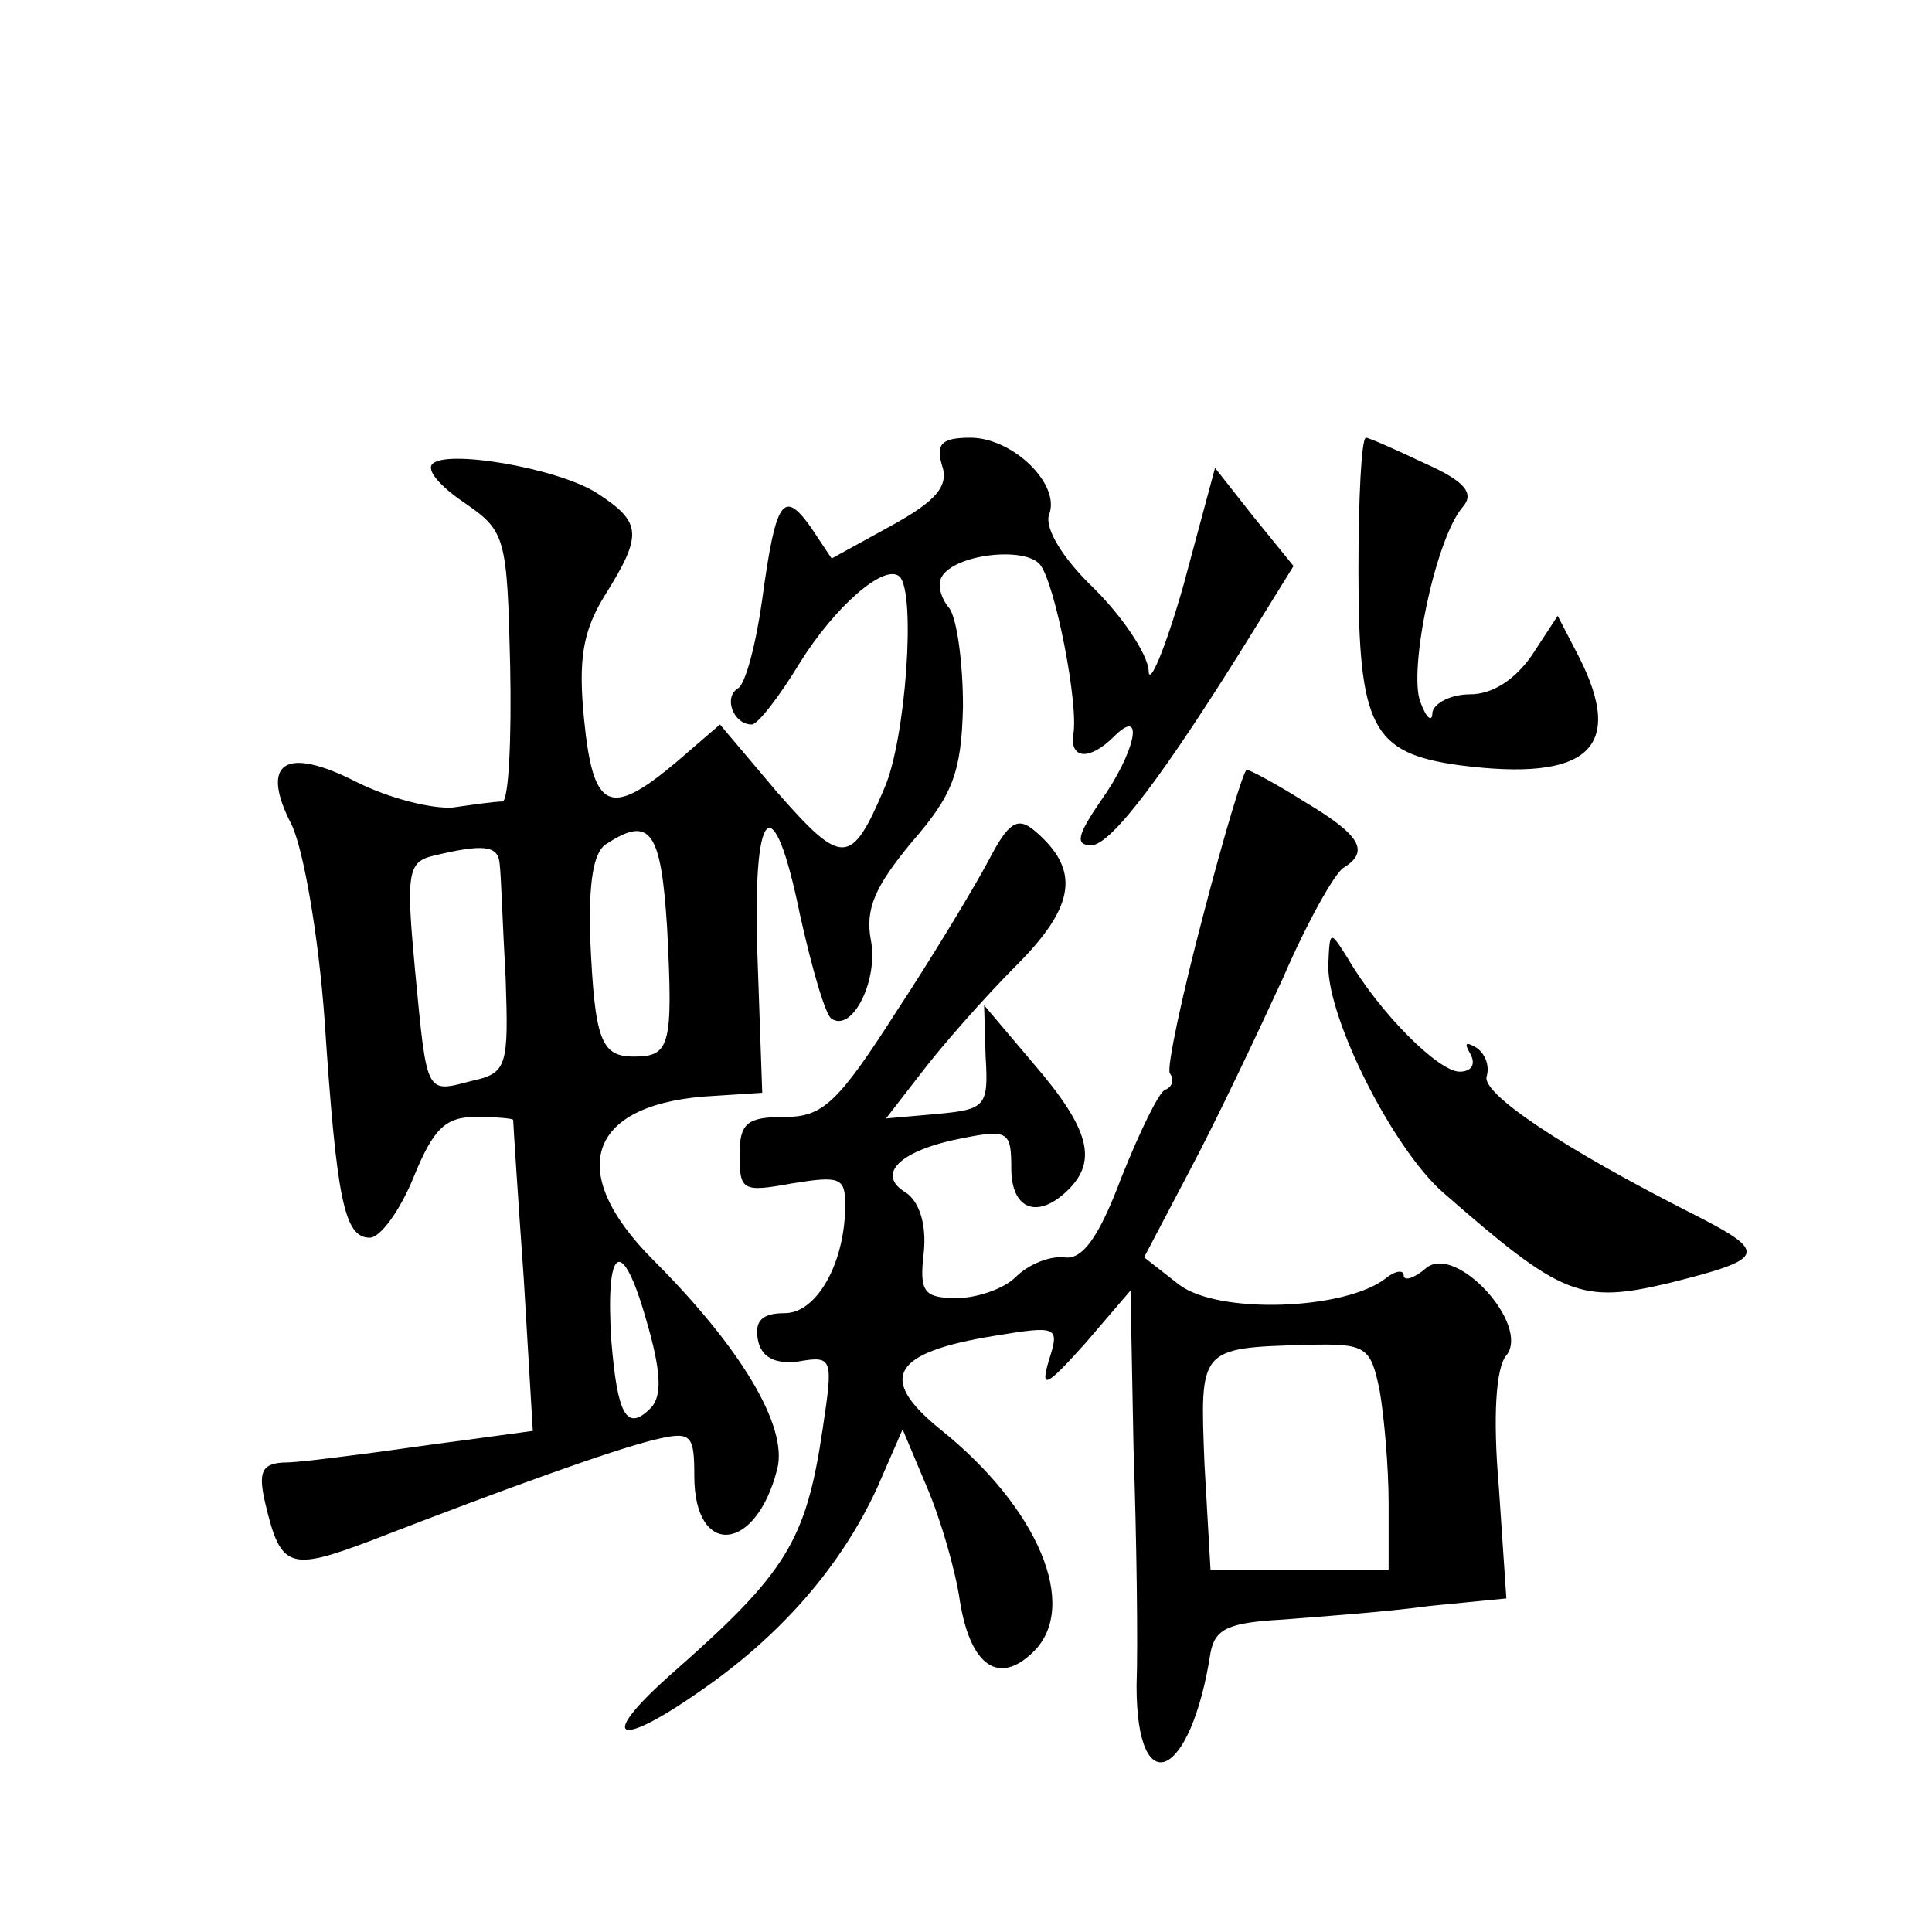 <?xml version="1.0" standalone="no"?>
<!DOCTYPE svg PUBLIC "-//W3C//DTD SVG 20010904//EN"
 "http://www.w3.org/TR/2001/REC-SVG-20010904/DTD/svg10.dtd">
<svg version="1.0" xmlns="http://www.w3.org/2000/svg"
 width="128pt" height="128pt" viewBox="0 0 128 128"
 preserveAspectRatio="xMidYMid meet">
<g transform="translate(0,128) scale(0.1,-0.1)"
fill="#0" stroke="none">
<path d="M624 972 c5 -14 -4 -24 -33 -40 l-40 -22 -14 21 c-18 25 -23 18 -32 -48
-4 -29 -11 -56 -16 -59 -10 -6 -3 -24 9 -24 4 0 18 18 32 41 23 37 56 66 66 57
11 -11 4 -108 -10 -140 -22 -52 -28 -52 -71 -3 l-38 45 -29 -25 c-44 -37 -55 -32
-61 28 -4 40 -1 59 14 83 25 40 24 48 -5 67 -26 17 -103 30 -110 19 -3 -5 8 -16
23 -26 26 -18 27 -23 29 -107 1 -49 -1 -89 -5 -90 -5 0 -19 -2 -33 -4 -14 -1 -42
6 -64 17 -47 24 -64 13 -43 -28 8 -16 18 -74 22 -129 8 -120 13 -145 30 -145 7
0 20 18 29 40 13 32 21 40 41 40 14 0 25 -1 25 -2 0 -2 3 -49 7 -105 l6 -101 -44
-6 c-24 -3 -57 -8 -74 -10 -16 -2 -38 -5 -48 -5 -14 -1 -16 -7 -11 -28 10 -42 16
-44 69 -24 93 36 160 60 188 67 25 6 27 4 27 -24 0 -54 41 -51 55 5 7 28 -24 80
-82 138 -60 60 -43 105 41 109 l31 2 -3 86 c-4 105 10 120 28 32 8 -36 17 -67 21
-69 14 -9 31 26 26 52 -4 21 3 36 27 65 27 31 33 46 34 90 0 29 -4 58 -9 65 -6
7 -8 16 -5 21 9 15 55 20 65 8 10 -12 26 -94 22 -113 -2 -16 11 -17 27 -1 21 21
14 -11 -9 -43 -15 -22 -17 -29 -6 -29 13 0 48 46 108 143 l26 42 -26 32 -26 33
-21 -78 c-12 -42 -23 -68 -23 -56 -1 11 -17 35 -36 54 -21 20 -33 40 -30 49 8 20
-24 51 -52 51 -19 0 -23 -4 -19 -18z m-182 -307 c4 -78 2 -85 -22 -85 -22 0 -26
11 -29 79 -1 36 2 57 11 62 29 19 36 8 40 -56z m-111 43 c1 -7 2 -41 4 -76 2 -58
1 -63 -22 -68 -31 -8 -30 -11 -38 73 -6 64 -5 72 12 76 33 8 43 7 44 -5z m100 -361
c-16 -16 -22 -4 -26 45 -4 63 7 70 23 14 10 -34 11 -51 3 -59z M900 902 c0 -104
9 -121 67 -129 85 -11 110 11 79 72 l-14 27 -17 -26 c-11 -16 -26 -26 -41 -26 -13
0 -24 -6 -25 -12 0 -7 -4 -4 -8 7 -8 21 10 108 28 129 8 9 2 17 -25 29 -19 9 -37
17 -39 17 -3 0 -5 -40 -5 -88z M797 673 c-14 -53 -24 -100 -22 -104 3 -4 2 -9 -3
-11 -4 -1 -17 -28 -29 -58 -15 -40 -26 -55 -38 -53 -10 1 -24 -5 -32 -13 -8 -8
-26 -14 -39 -14 -22 0 -25 4 -22 30 2 19 -3 34 -12 40 -20 12 -4 28 38 36 30 6
32 4 32 -20 0 -28 18 -34 38 -14 19 19 14 40 -23 83 l-33 39 1 -34 c2 -33 0 -35
-32 -38 l-34 -3 24 31 c13 17 41 49 62 70 40 40 43 64 12 90 -11 9 -17 5 -30 -20
-9 -17 -36 -62 -61 -100 -39 -61 -49 -70 -74 -70 -25 0 -30 -4 -30 -25 0 -24 2
-25 35 -19 31 5 35 4 35 -14 0 -39 -19 -72 -40 -72 -15 0 -20 -5 -18 -17 2 -12
11 -17 27 -15 23 4 23 2 16 -45 -11 -74 -24 -95 -99 -161 -50 -44 -39 -52 17 -13
54 37 94 83 118 135 l17 39 16 -38 c9 -21 19 -55 22 -76 7 -43 26 -56 49 -33 30
30 3 95 -62 147 -42 34 -32 51 36 62 42 7 43 6 36 -16 -6 -20 -2 -18 24 11 l30
35 2 -105 c2 -58 3 -129 2 -157 0 -78 36 -62 49 22 3 16 12 20 48 22 25 2 68 5
97 9 l51 5 -5 74 c-4 46 -2 79 5 87 16 20 -33 74 -53 58 -8 -7 -15 -9 -15 -5 0
4 -6 3 -12 -2 -27 -21 -111 -24 -137 -4 l-23 18 31 59 c17 32 44 89 61 126 16 37
34 69 40 73 18 11 11 22 -26 44 -19 12 -36 21 -38 21 -2 0 -15 -43 -29 -97z m117
-314 c3 -17 6 -51 6 -75 l0 -44 -59 0 -59 0 -4 70 c-3 77 -4 77 68 79 39 1 42 -1
48 -30z M880 640 c0 -36 43 -121 76 -150 79 -69 91 -74 150 -60 64 16 66 20 17
45 -89 45 -142 81 -138 92 2 7 -1 15 -7 19 -7 4 -8 3 -4 -4 4 -7 1 -12 -7 -12 -14
0 -53 39 -74 75 -12 19 -12 19 -13 -5z"/>
</g>
</svg>
